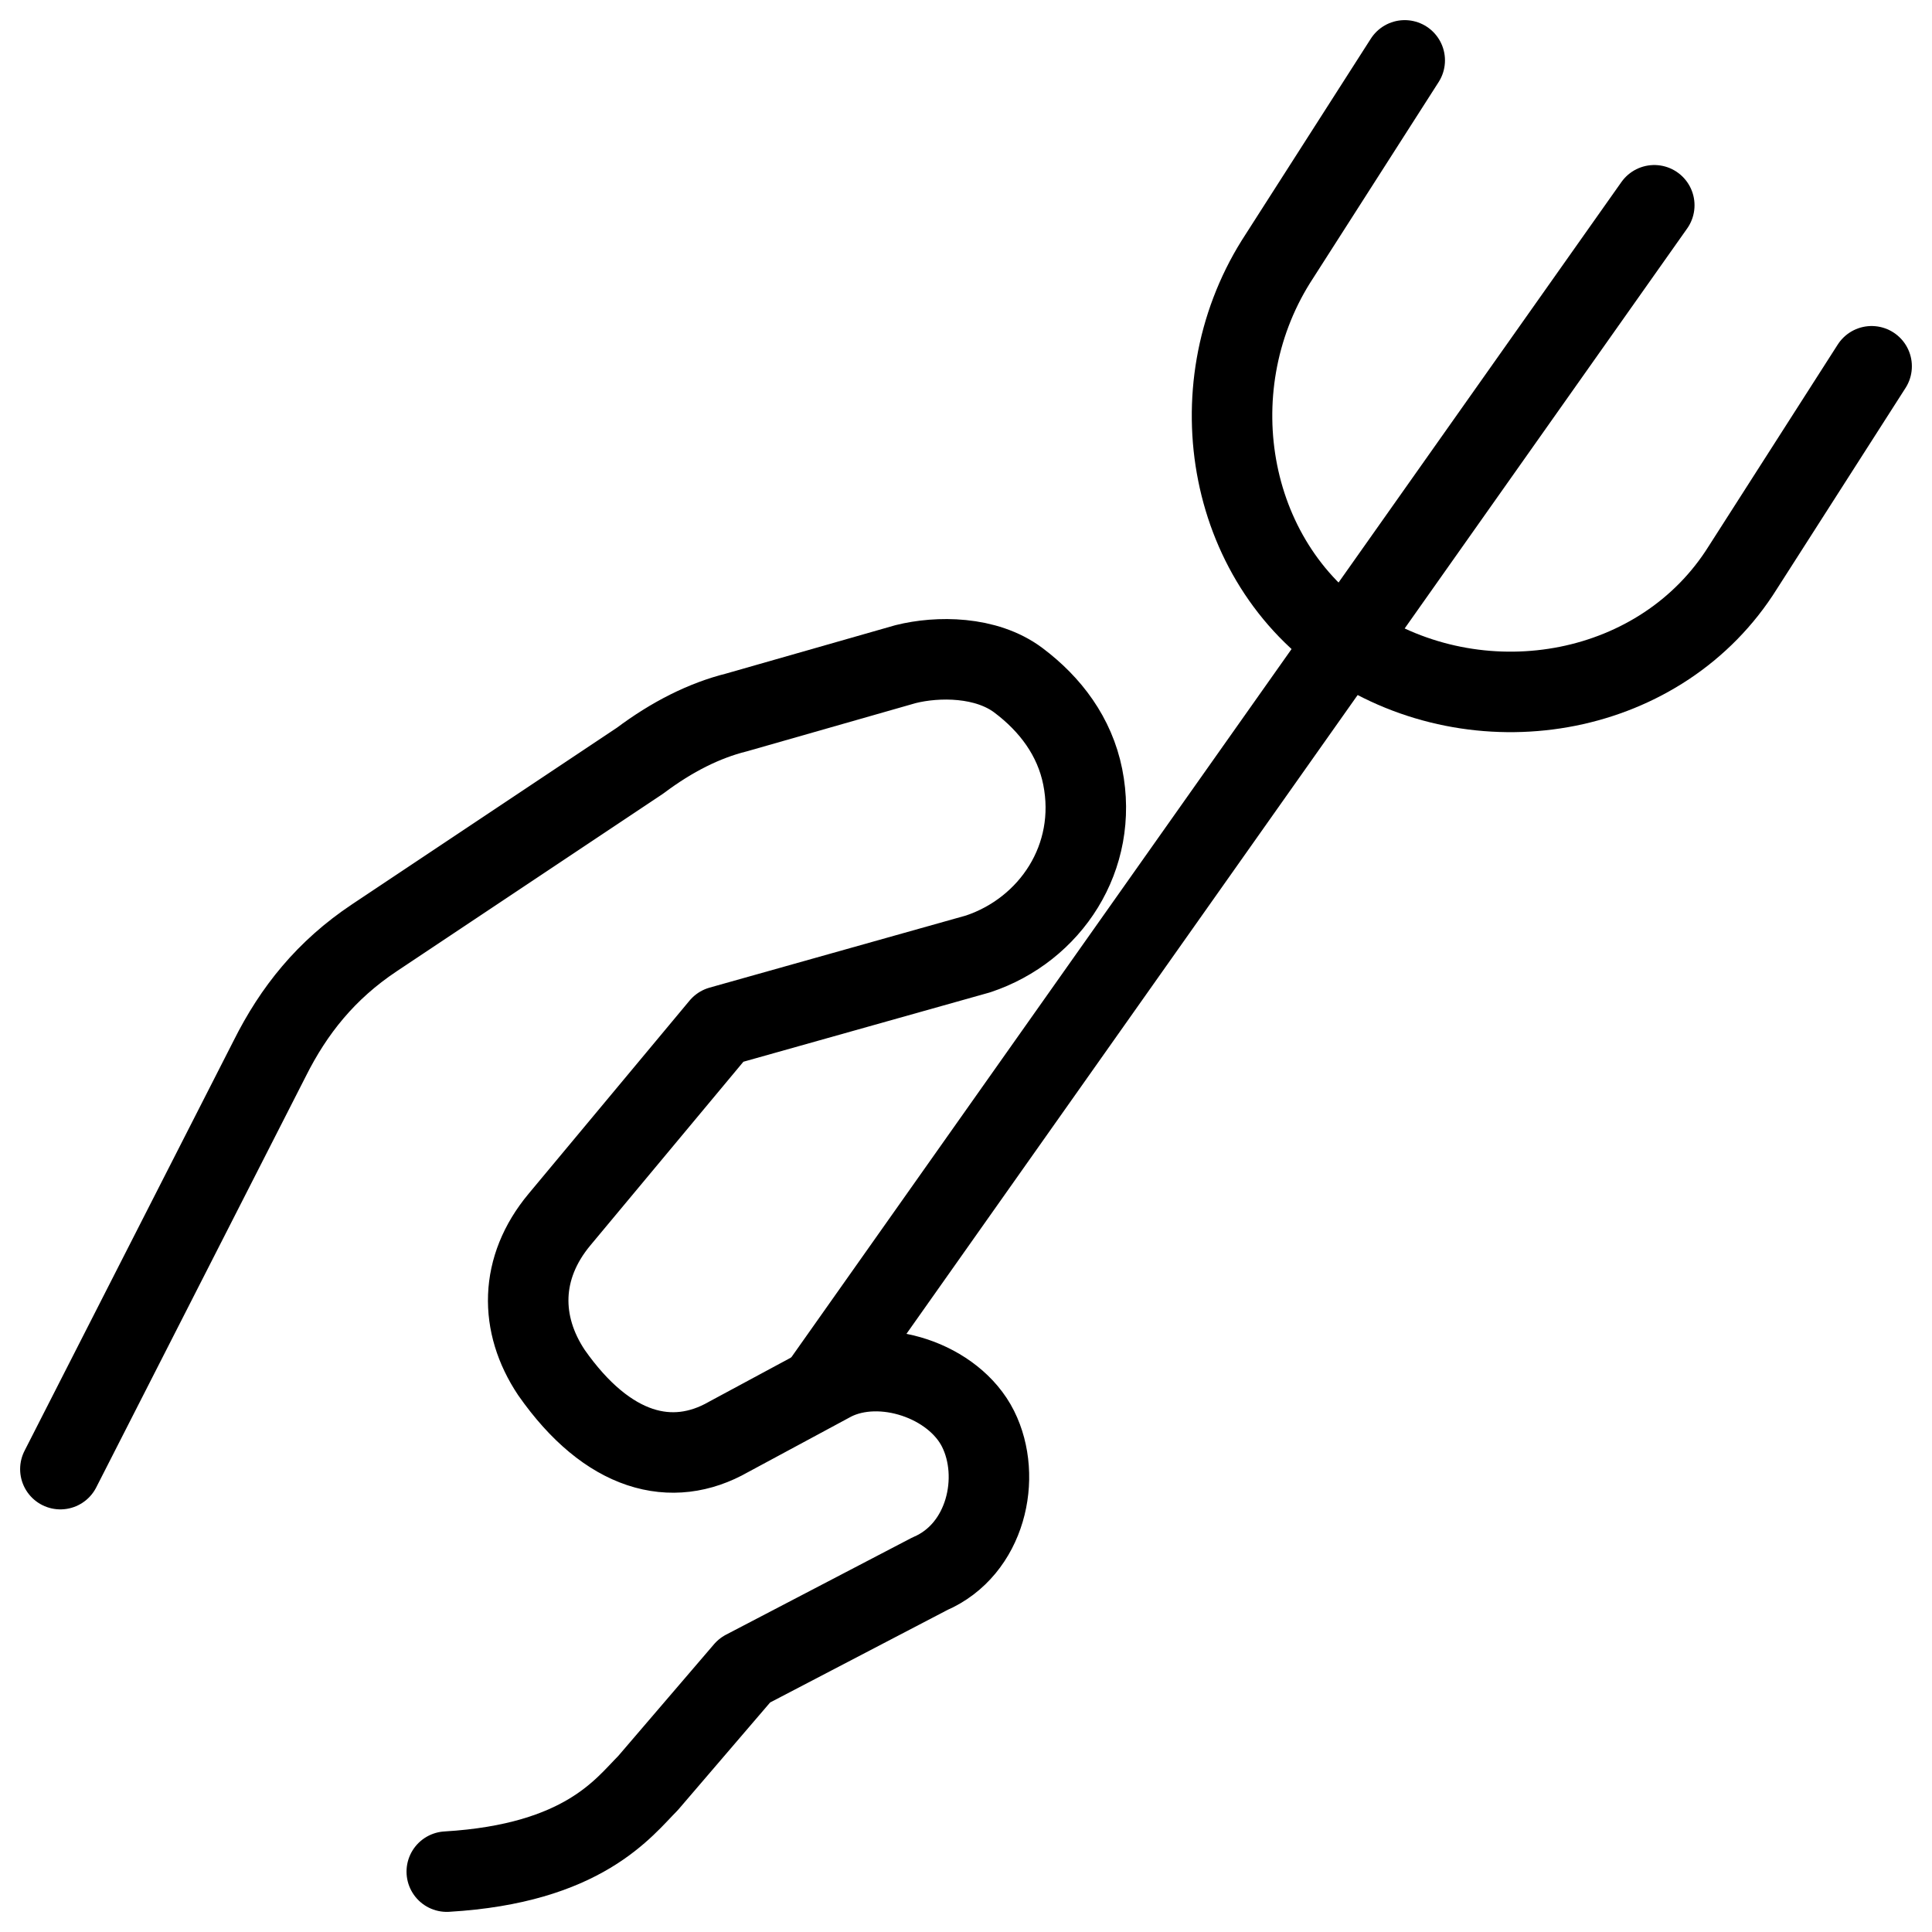 <svg xmlns="http://www.w3.org/2000/svg" fill="none" viewBox="0 0 24 24"><path stroke="#000000" stroke-linecap="round" stroke-linejoin="round" stroke-miterlimit="10" d="M5.55 23.25c1.7 -0.1 2.2 -0.8 2.5 -1.1l1.2 -1.4 2.3 -1.2c0.7 -0.3 0.9 -1.2 0.6 -1.8 -0.3 -0.6 -1.2 -0.9 -1.8 -0.6l-1.3 0.7c-0.7 0.4 -1.5 0.2 -2.2 -0.8 -0.4 -0.6 -0.4 -1.3 0.1 -1.9l2 -2.4 3.2 -0.9c0.9 -0.3 1.5 -1.2 1.3 -2.2 -0.1 -0.5 -0.4 -0.9 -0.8 -1.2 -0.4 -0.3 -1 -0.3 -1.4 -0.2l-2.1 0.6c-0.4 0.1 -0.8 0.3 -1.2 0.6l-3.3 2.2c-0.6 0.4 -1 0.9 -1.3 1.5l-2.6 5.1" stroke-width="1"></path><path stroke="#000000" stroke-linecap="round" stroke-linejoin="round" stroke-miterlimit="10" d="M10.219 17.177 20.55 2.55" stroke-width="1"></path><path stroke="#000000" stroke-linecap="round" stroke-linejoin="round" stroke-miterlimit="10" d="m23.25 4.55 -1.6 2.5c-1 1.6 -3.2 2 -4.8 1 -1.6 -1 -2 -3.2 -1 -4.8l1.6 -2.5" stroke-width="1"></path></svg>